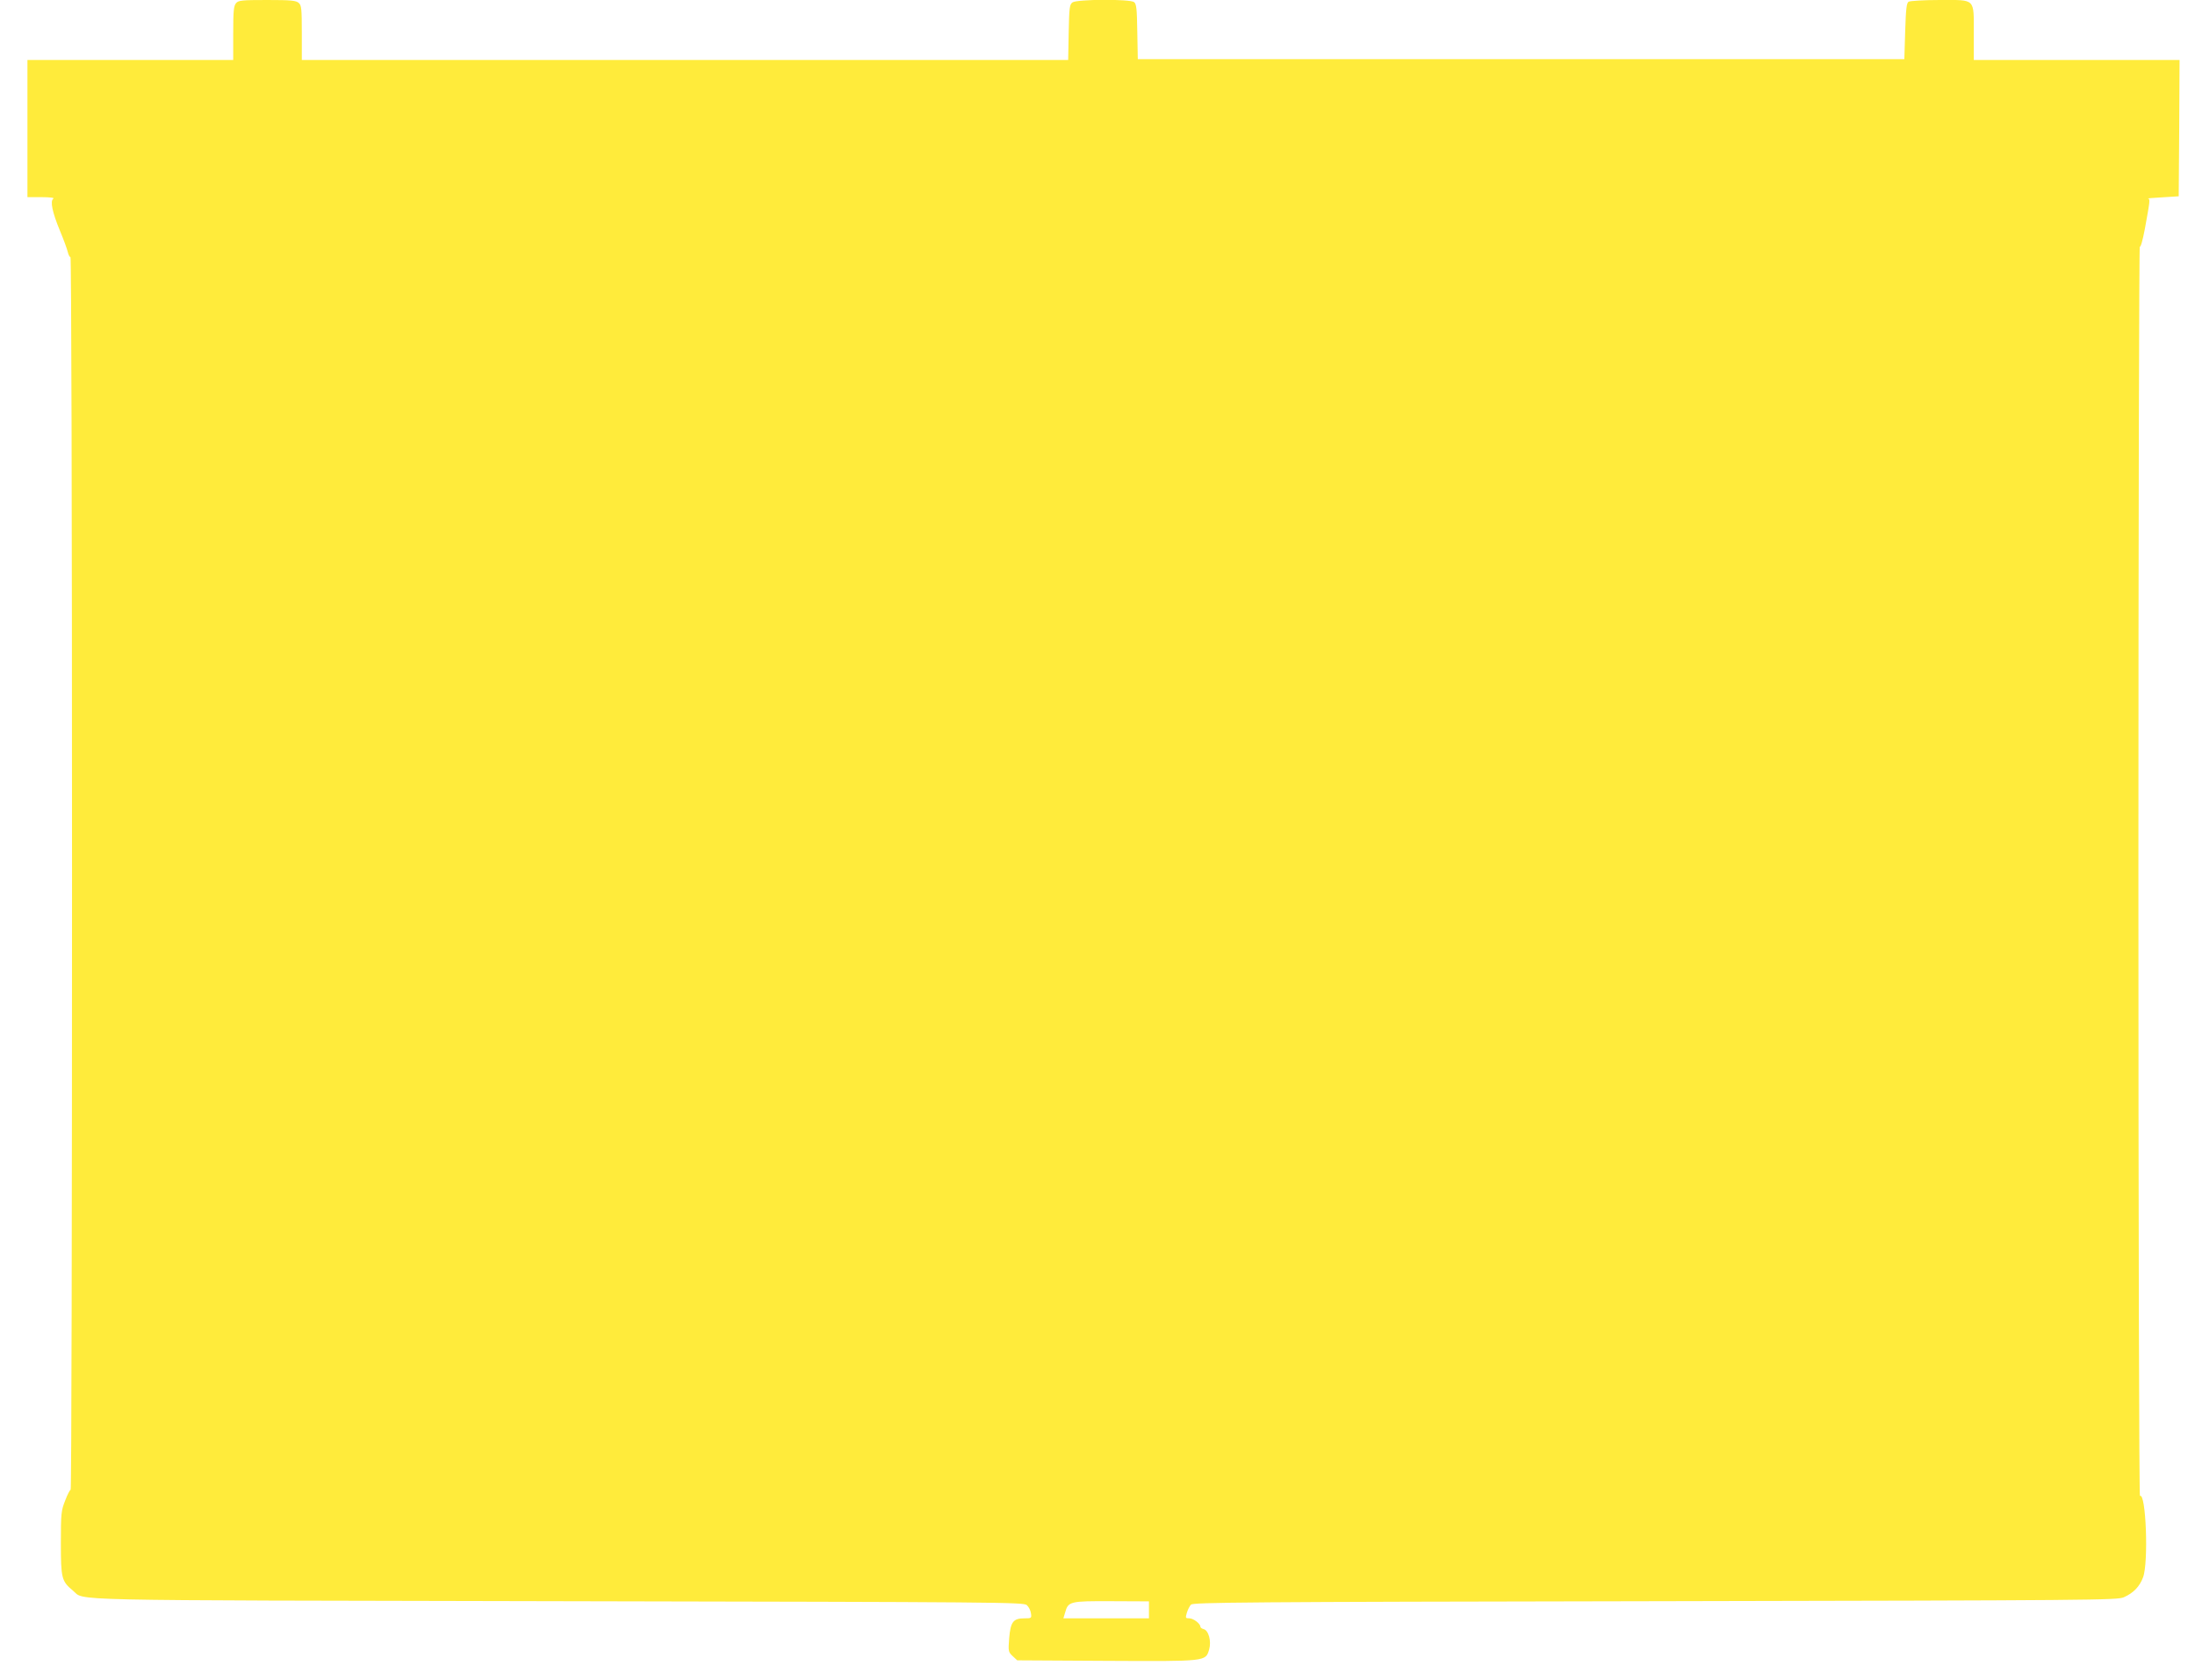 <?xml version="1.0" standalone="no"?>
<!DOCTYPE svg PUBLIC "-//W3C//DTD SVG 20010904//EN"
 "http://www.w3.org/TR/2001/REC-SVG-20010904/DTD/svg10.dtd">
<svg version="1.0" xmlns="http://www.w3.org/2000/svg"
 width="1280pt" height="980pt" viewBox="0 0 1280 980"
 preserveAspectRatio="xMidYMid meet">
<g transform="translate(0,980) scale(0.1,-0.1)"
fill="#ffeb3b" stroke="none">
<path d="M1377 9782 c-14 -16 -17 -43 -17 -175 l0 -157 -600 0 -600 0 0 -400
0 -400 83 0 c50 0 77 -4 68 -9 -20 -13 -6 -79 39 -188 21 -50 41 -105 45 -122
4 -17 11 -31 16 -31 5 0 9 -1412 9 -3595 0 -1977 -3 -3595 -8 -3595 -4 0 -19
-28 -32 -63 -23 -58 -25 -73 -25 -247 0 -207 4 -223 70 -278 75 -61 -135 -56
2826 -62 2604 -5 2718 -6 2737 -23 11 -10 22 -31 24 -48 4 -28 3 -29 -38 -29
-65 0 -81 -20 -89 -115 -6 -78 -5 -81 20 -105 l27 -25 518 -3 c588 -3 580 -4
601 66 14 48 -3 112 -32 119 -11 3 -19 9 -19 14 0 18 -41 49 -64 49 -23 0 -24
2 -15 32 5 18 16 39 24 48 14 13 296 16 2708 20 2566 5 2694 6 2732 23 56 25
92 62 112 116 33 86 17 497 -18 475 -5 -3 -9 1585 -9 3648 0 2009 4 3647 8
3640 5 -7 17 36 30 105 30 164 31 173 18 175 -6 1 32 4 84 7 l95 6 3 398 2
397 -600 0 -600 0 0 153 c0 210 13 197 -198 197 -92 0 -174 -5 -182 -10 -12
-7 -16 -42 -20 -172 l-5 -163 -2235 0 -2235 0 -3 160 c-2 136 -5 162 -19 173
-25 18 -332 17 -359 -2 -17 -13 -19 -30 -22 -175 l-3 -161 -2235 0 -2234 0 0
158 c0 141 -2 161 -18 175 -16 14 -44 17 -184 17 -147 0 -167 -2 -181 -18z
m5323 -9373 l0 -49 -249 0 -250 0 10 33 c18 66 27 68 270 67 l219 -1 0 -50z"/>
</g>
</svg>

